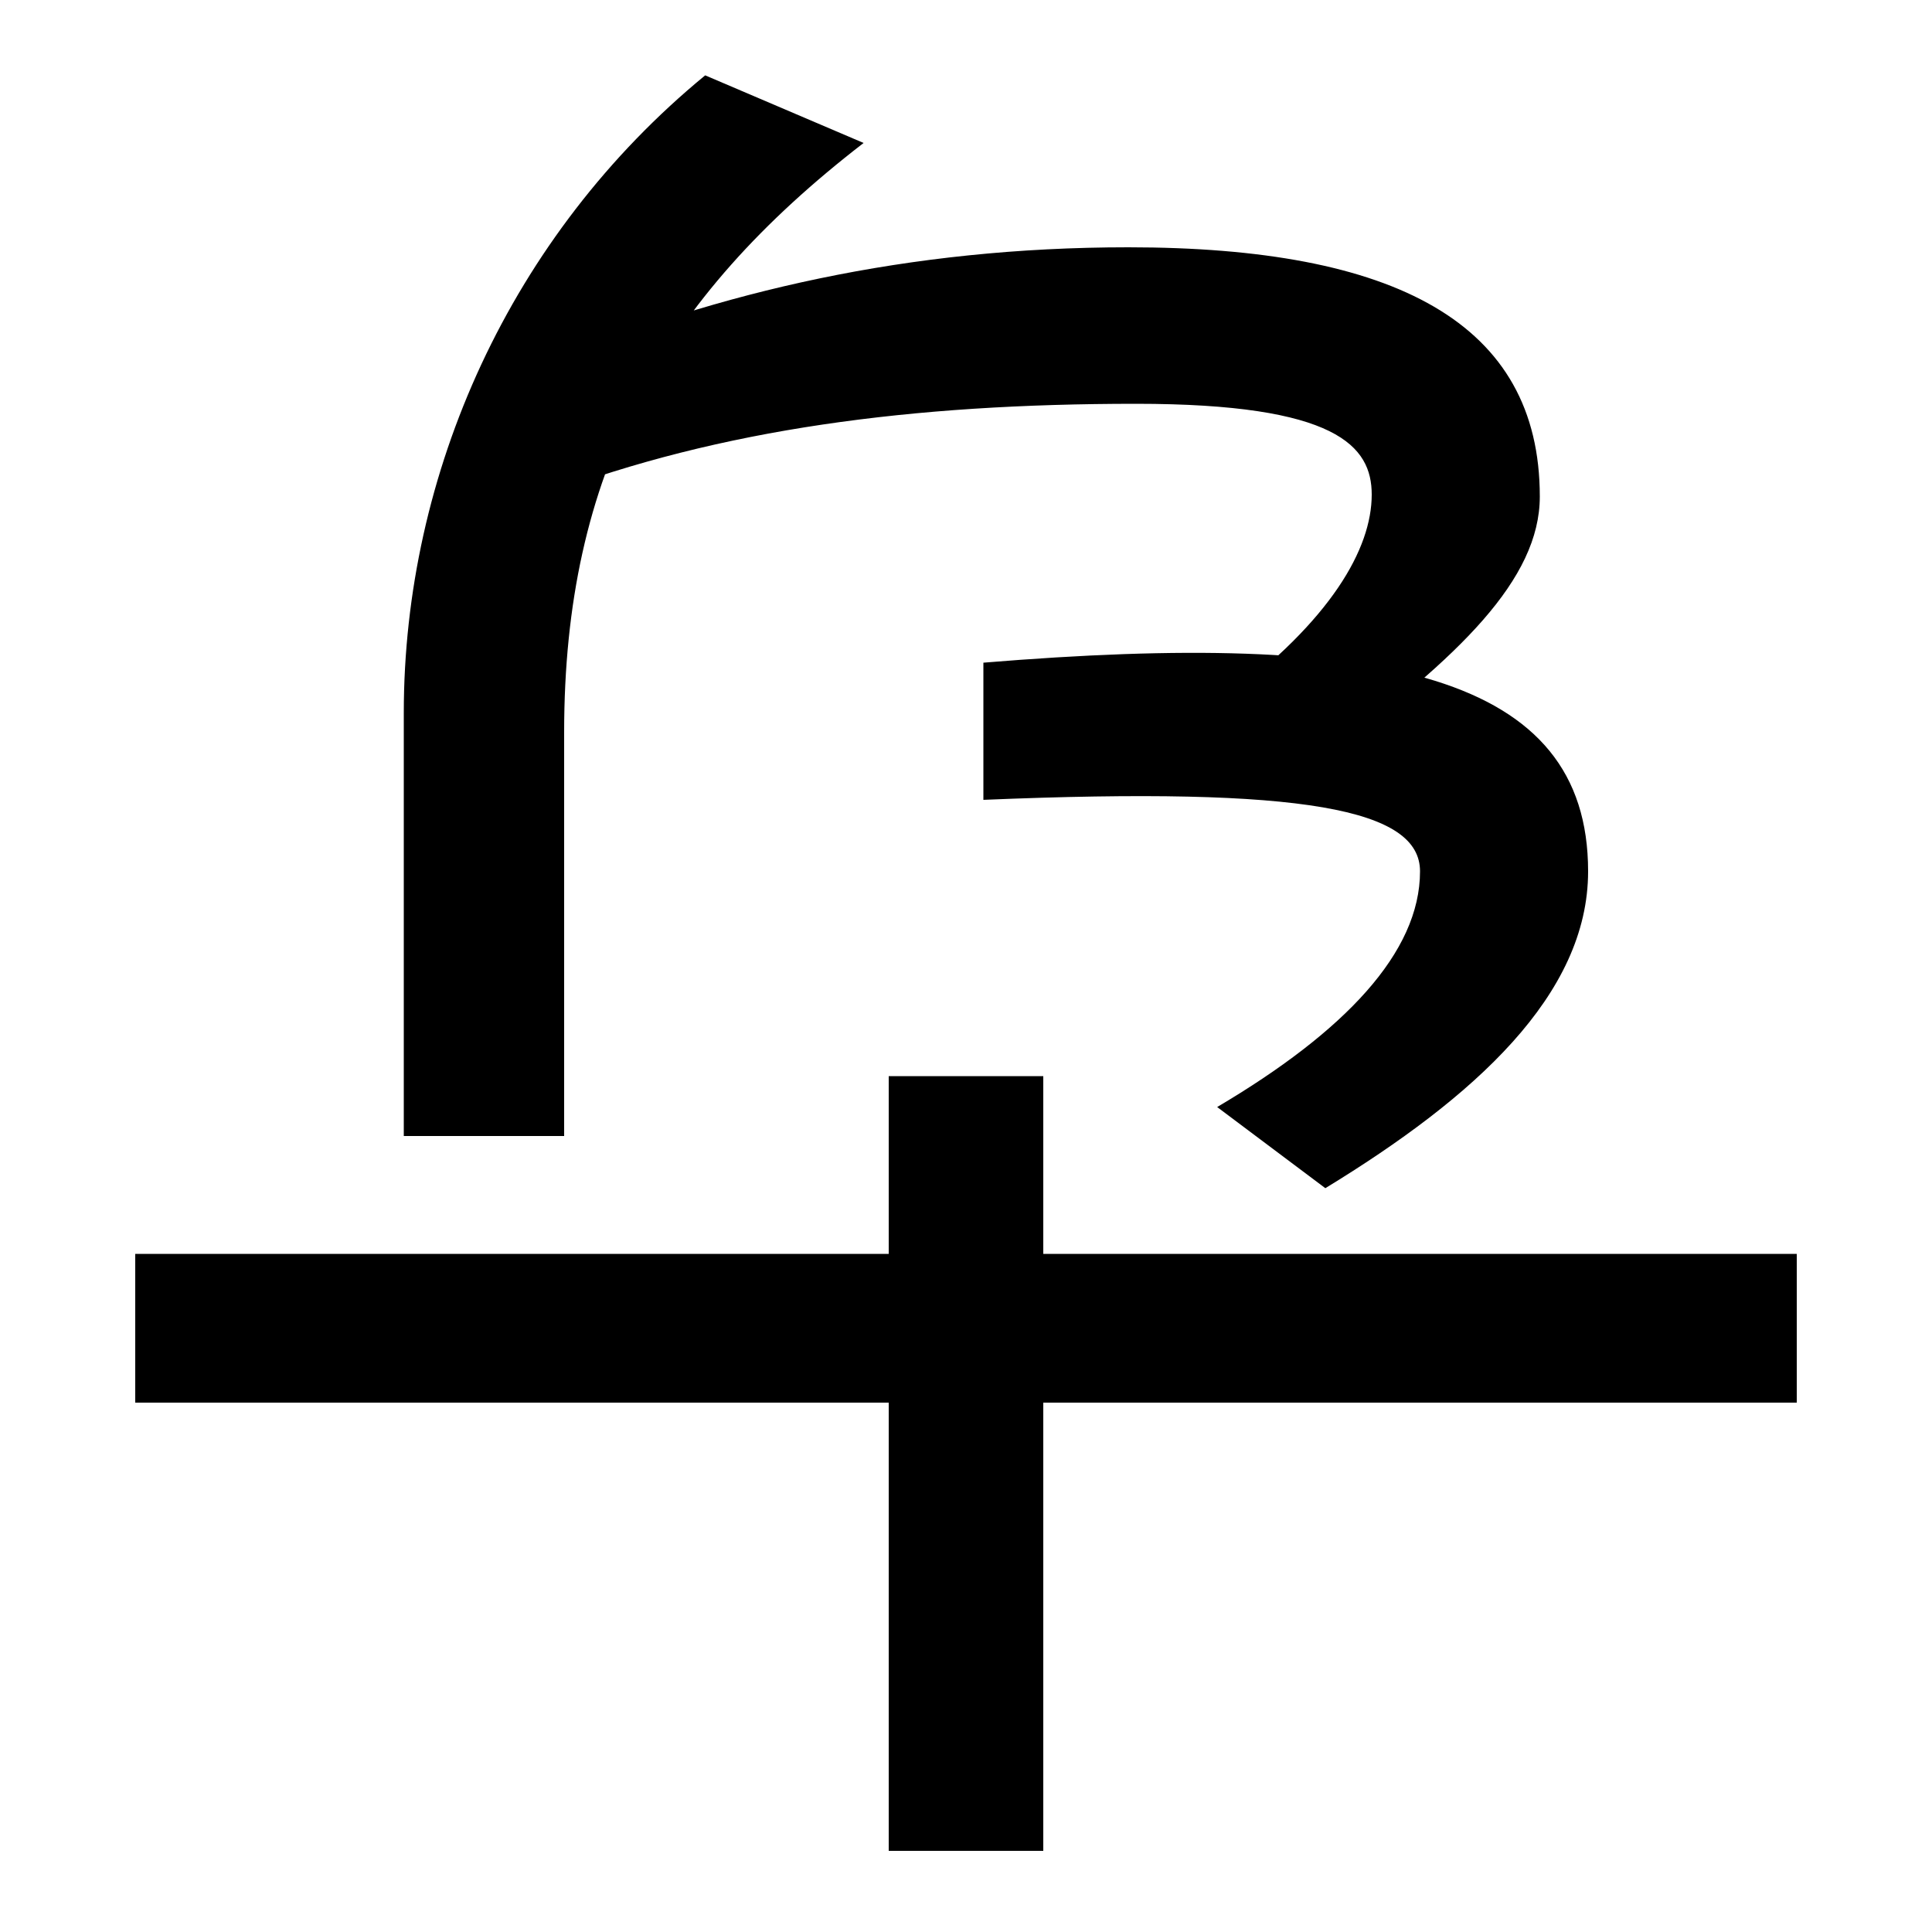 <svg xmlns="http://www.w3.org/2000/svg" width="1000" height="1000"><path d="M630 307 686 265C763 312 822 365 822 429C822 531 715 554 509 537V466C676 473 735 461 735 429C735 387 696 346 630 307ZM634 518 688 490C755 540 797 580 797 623C797 713 722 752 584 752C470 752 372 729 283 692V624C373 658 472 671 588 671C692 671 710 649 710 624C710 596 689 559 634 518ZM292 501C292 635 342 725 447 806L365 841C264 758 209 635 209 511V292H292ZM70 231V154H930V231ZM460 323V-78H540V323Z" transform="translate(0, 880) scale(1,-1)" /></svg>